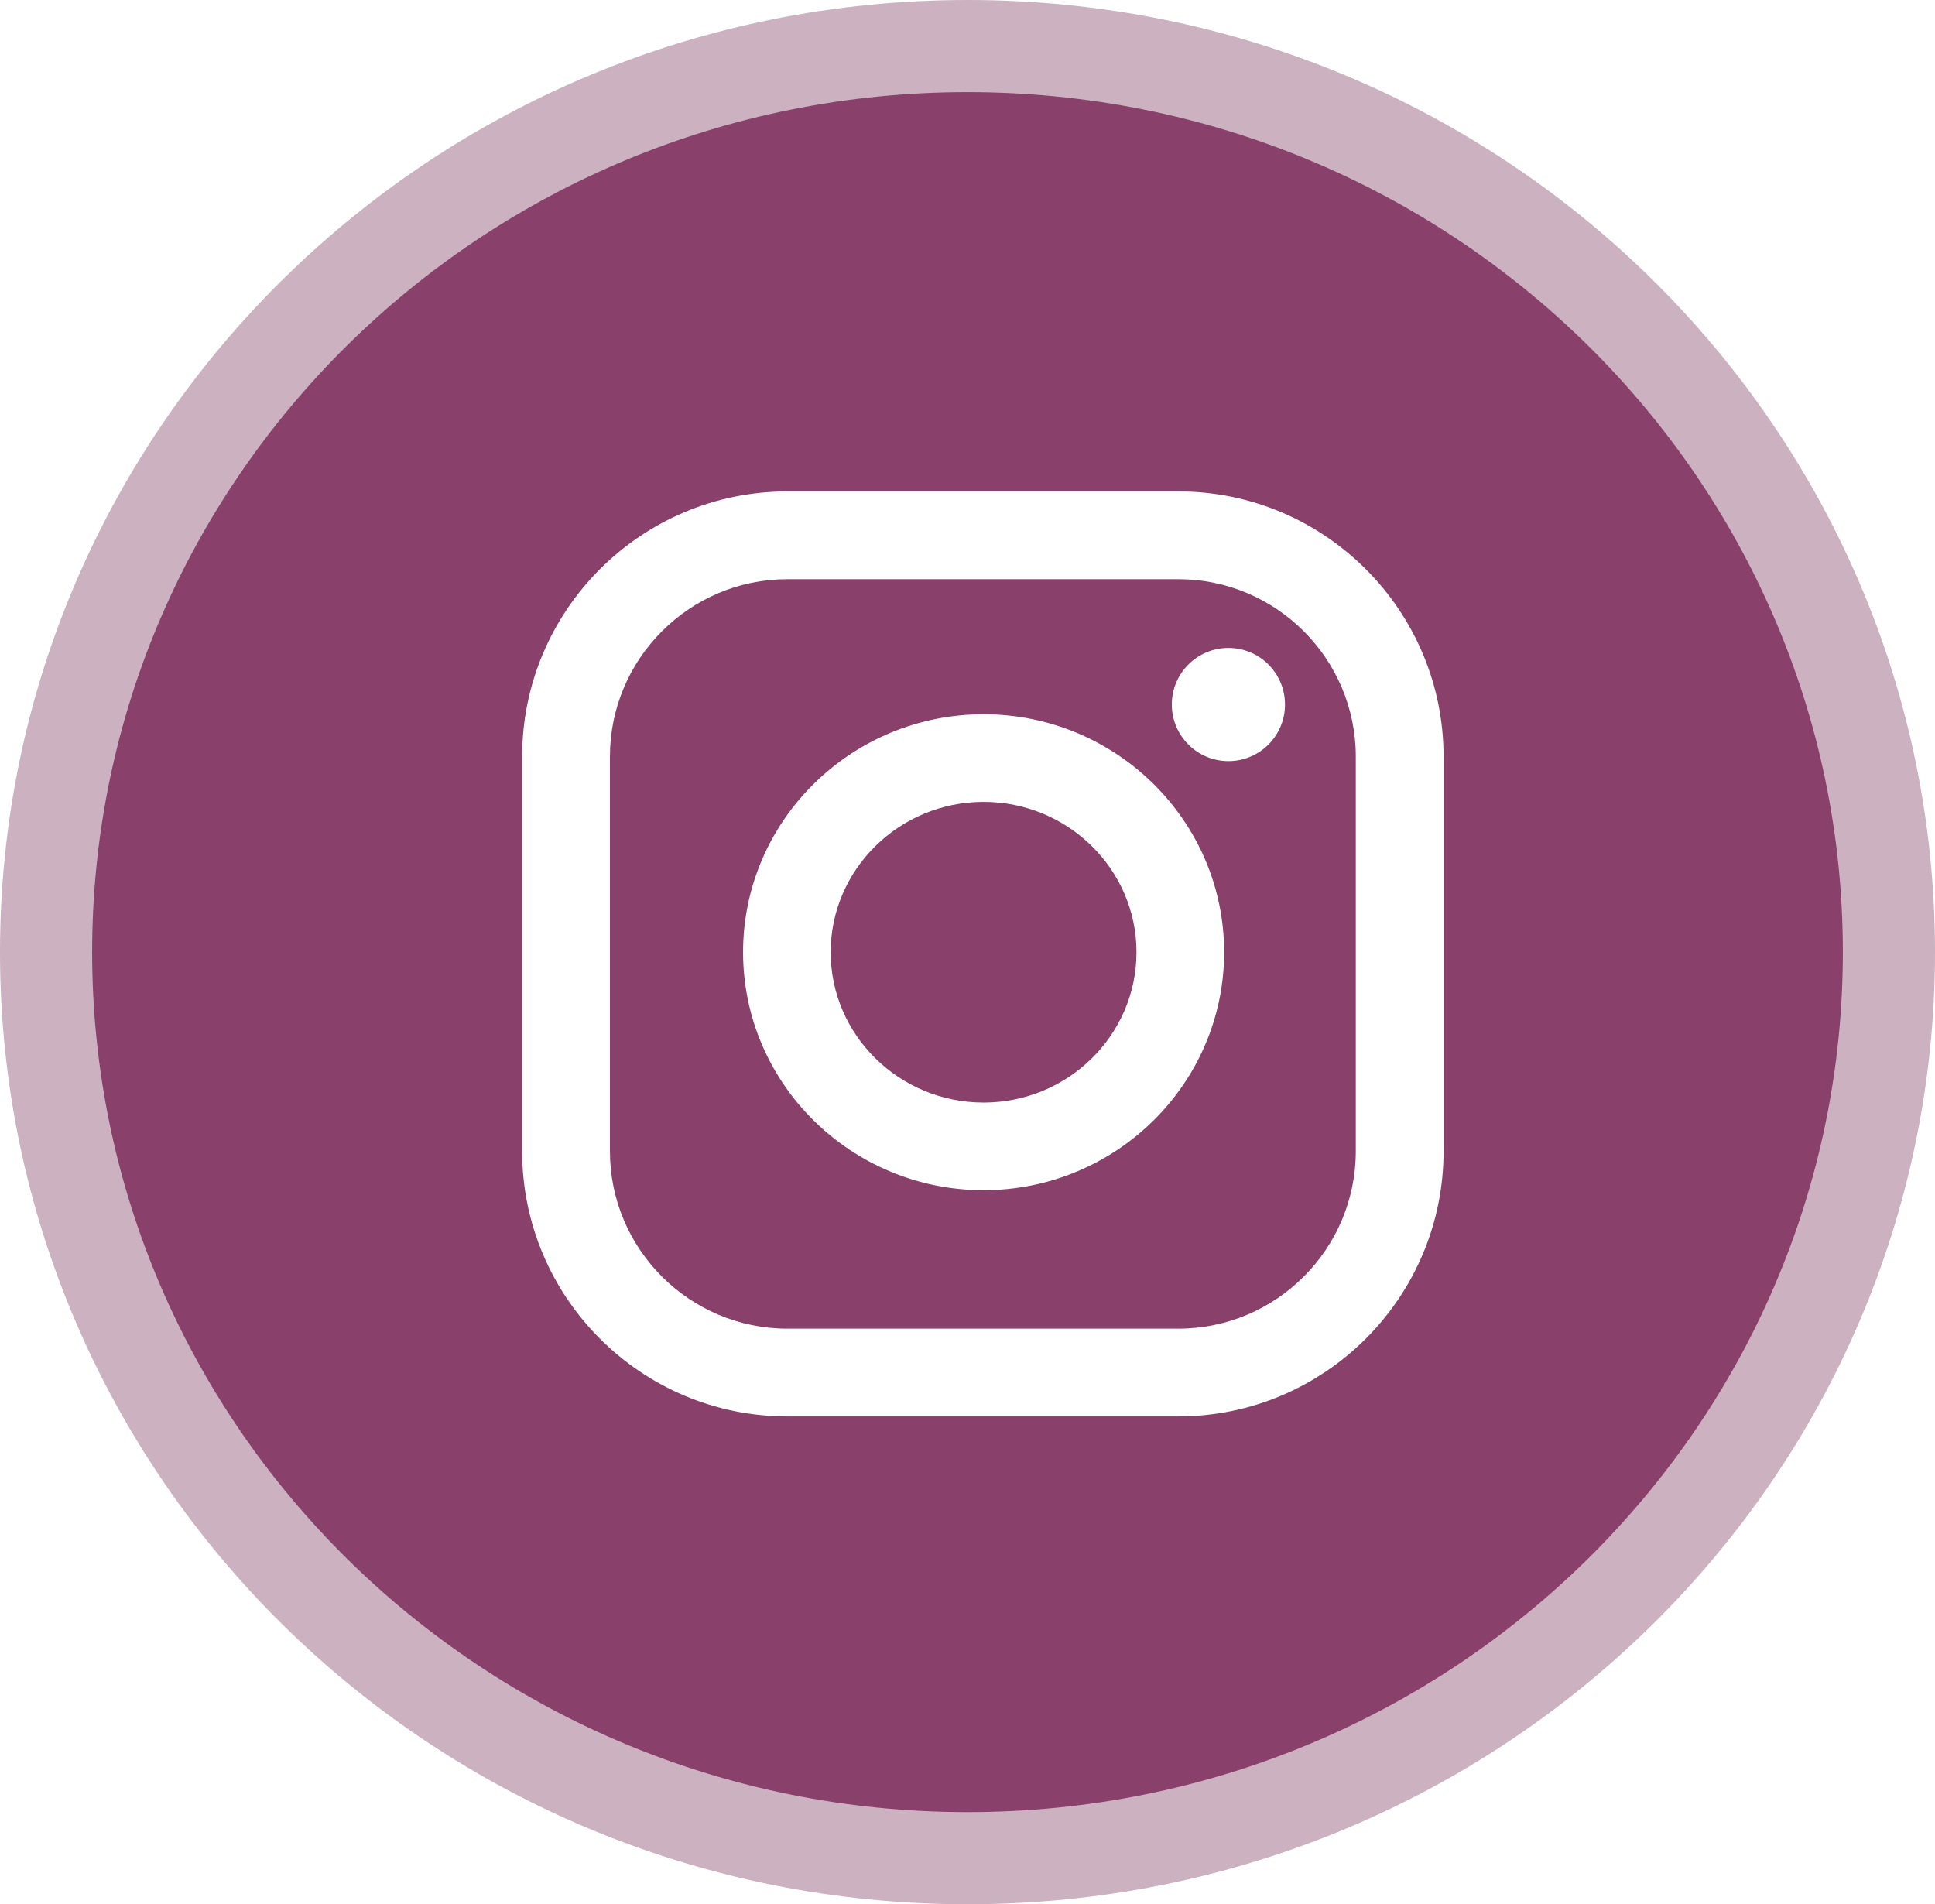 <?xml version="1.0" encoding="UTF-8"?> <svg xmlns="http://www.w3.org/2000/svg" width="63" height="62" viewBox="0 0 63 62" fill="none"><mask id="mask0_0_1" style="mask-type:luminance" maskUnits="userSpaceOnUse" x="2" y="1" width="60" height="60"><path d="M62 1H2V61H62V1Z" fill="white"></path></mask><g mask="url(#mask0_0_1)"><path fill-rule="evenodd" clip-rule="evenodd" d="M32 61C48.569 61 62 47.569 62 31C62 14.431 48.569 1 32 1C15.431 1 2 14.431 2 31C2 47.569 15.431 61 32 61ZM17 24.635C17 19.873 20.874 16 25.635 16H38.365C43.127 16 47 19.874 47 24.635V37.482C47 42.243 43.127 46.117 38.365 46.117H25.635C20.873 46.117 17 42.243 17 37.482V24.635ZM38.365 43.259C41.55 43.259 44.142 40.667 44.142 37.482V24.635C44.142 21.45 41.55 18.858 38.365 18.858H25.635C22.45 18.858 19.858 21.45 19.858 24.635V37.482C19.858 40.667 22.45 43.259 25.635 43.259H38.365ZM24.193 31.003C24.193 26.731 27.706 23.255 32.024 23.255C36.341 23.255 39.855 26.731 39.855 31.003C39.855 35.275 36.341 38.751 32.024 38.751C27.706 38.751 24.193 35.275 24.193 31.003ZM27.045 31.003C27.045 33.702 29.279 35.898 32.024 35.898C34.769 35.898 37.002 33.703 37.002 31.003C37.002 28.304 34.769 26.108 32.024 26.108C29.279 26.108 27.045 28.304 27.045 31.003ZM39.995 24.781C41.013 24.781 41.837 23.956 41.837 22.939C41.837 21.921 41.013 21.096 39.995 21.096C38.977 21.096 38.152 21.921 38.152 22.939C38.152 23.956 38.977 24.781 39.995 24.781Z" fill="#89406B"></path></g><path d="M61.5 31C61.5 47.27 48.091 60.5 31.5 60.5C14.909 60.5 1.5 47.27 1.5 31C1.5 14.73 14.909 1.5 31.5 1.5C48.091 1.5 61.5 14.73 61.5 31Z" stroke="#CCB1C0" stroke-width="3"></path></svg> 